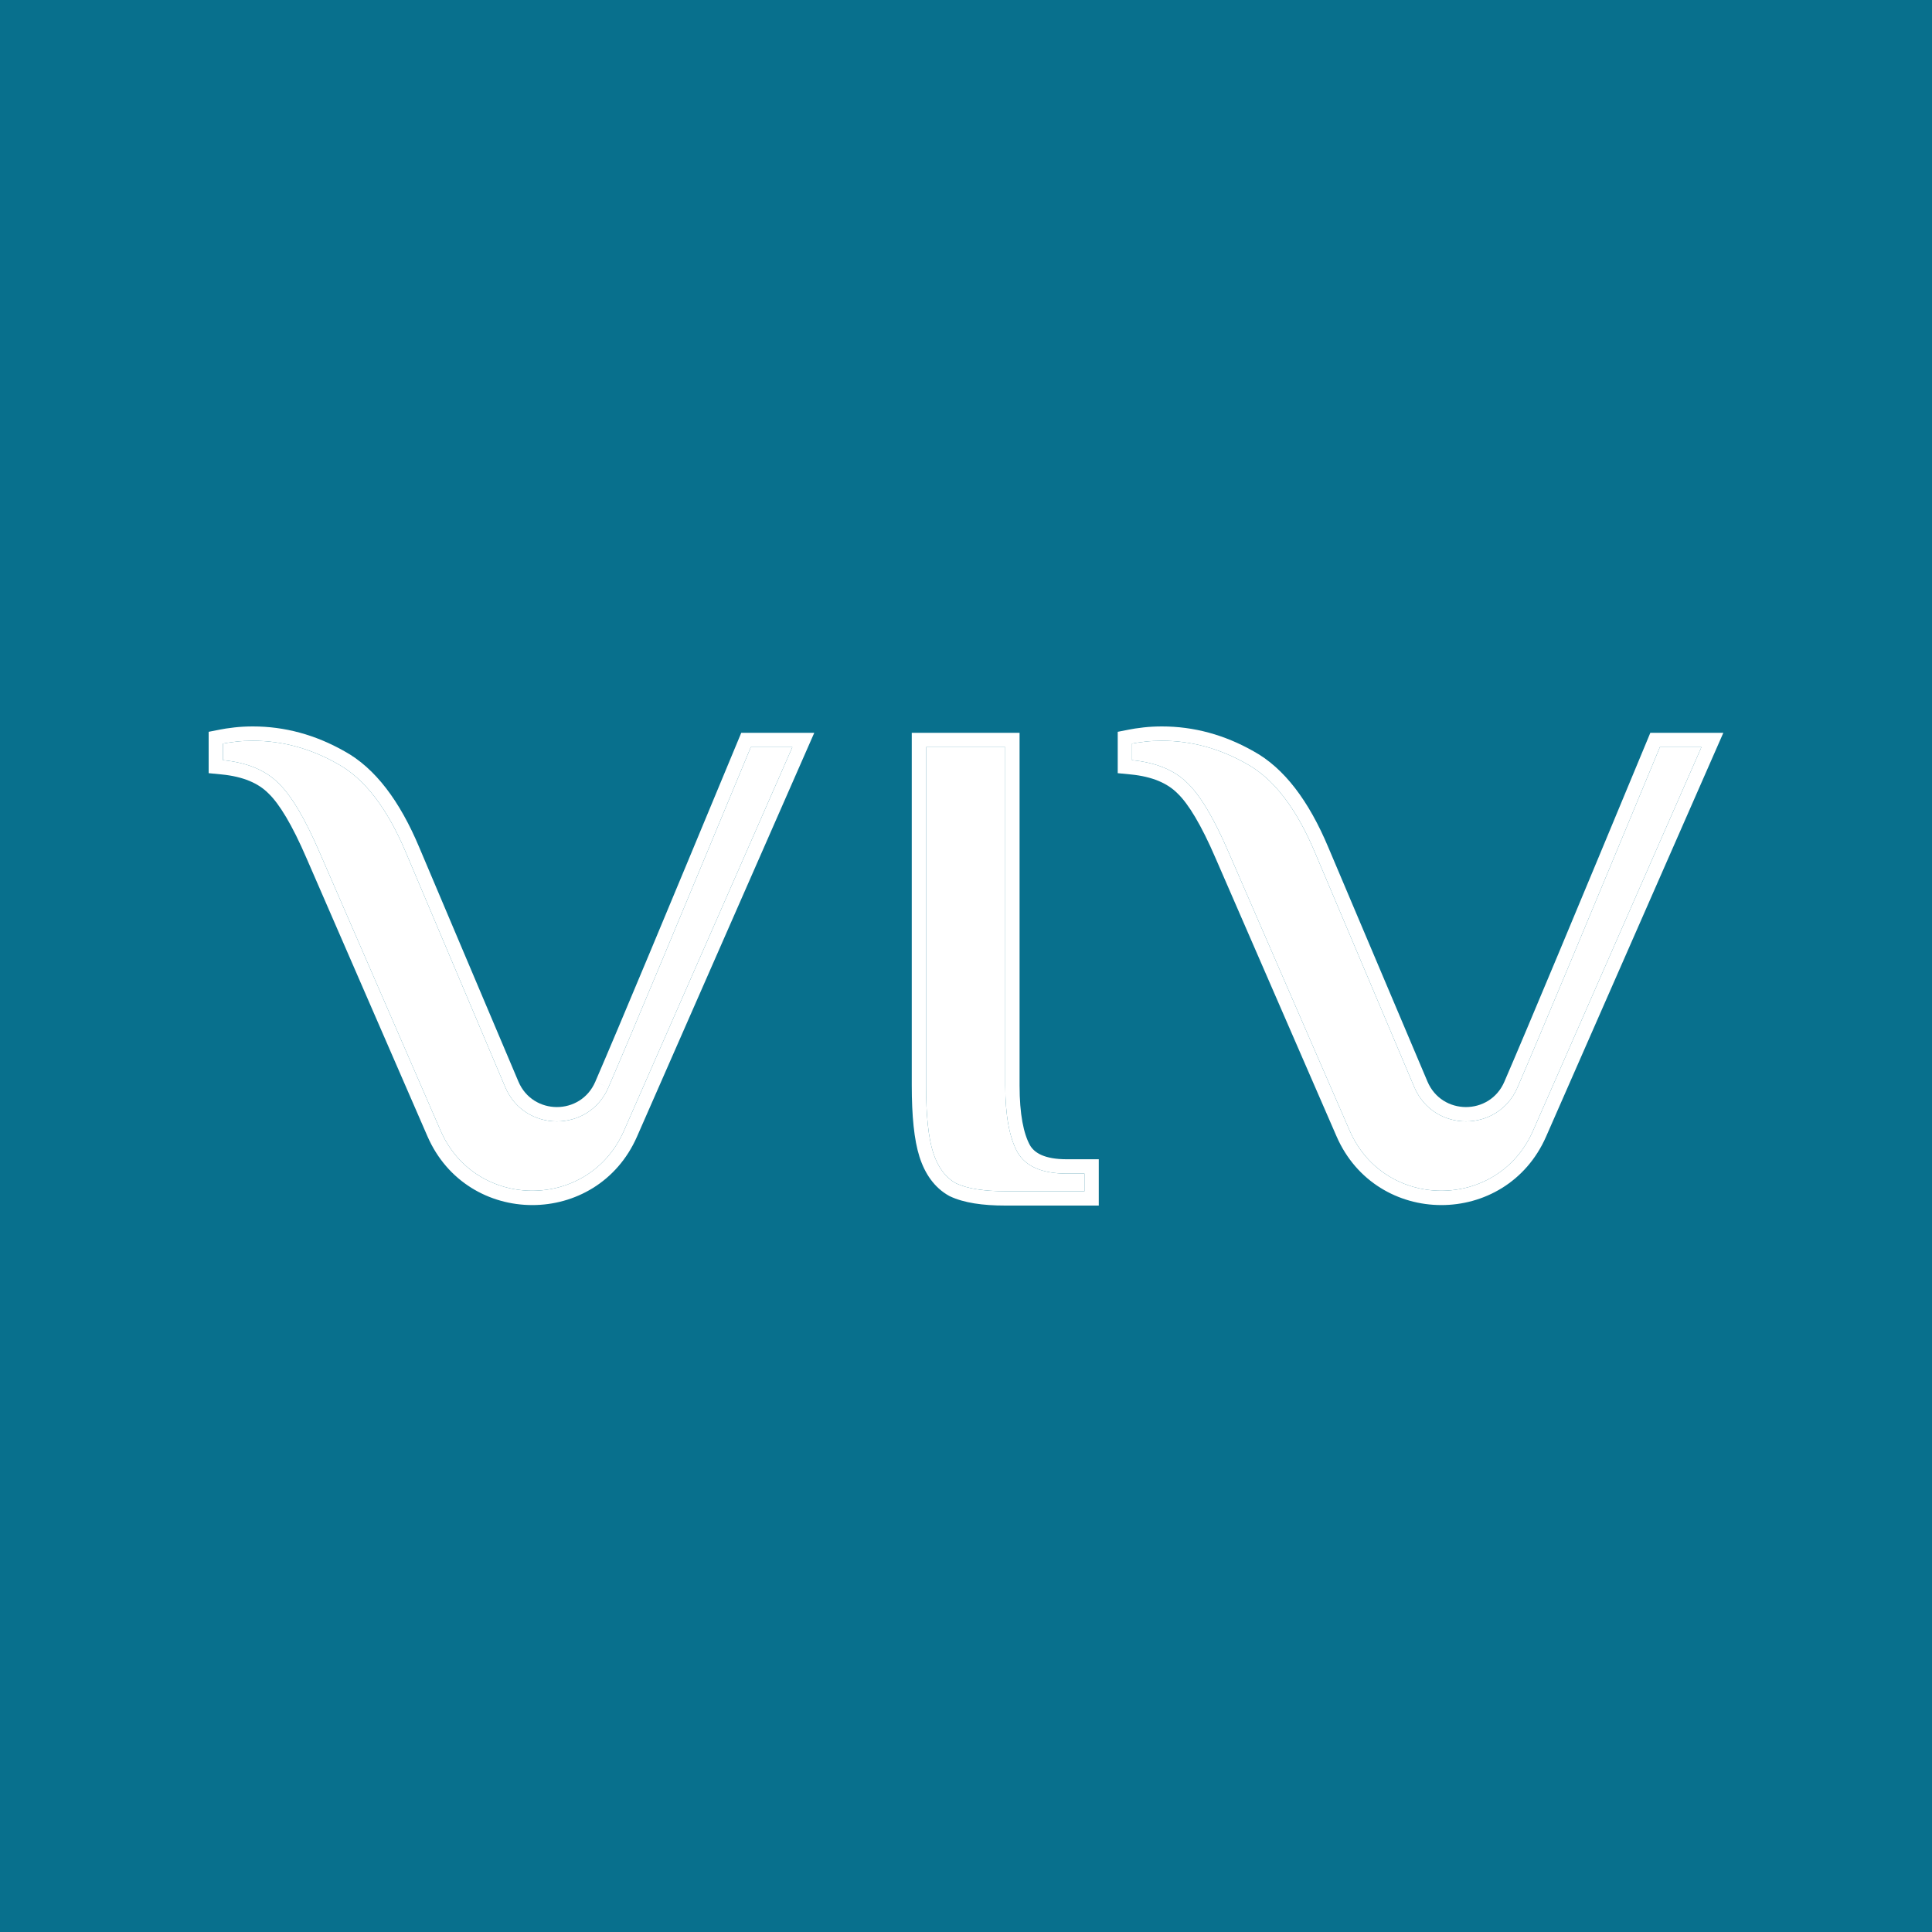 <svg xmlns="http://www.w3.org/2000/svg" width="500" height="500" viewBox="0 0 500 500" fill="none"><rect width="500" height="500" fill="#08708D"></rect><path d="M260.163 308.291C254.545 308.291 250.294 307.606 247.409 306.236C244.675 304.715 242.702 302.052 241.487 298.247C240.272 294.443 239.665 288.66 239.665 280.899V193.358H260.163V280.899C260.163 288.66 261.226 294.443 263.352 298.247C265.478 301.899 269.729 303.726 276.106 303.726H280.662V308.291H260.163Z" fill="white"></path><path d="M82.755 220.699C78.959 211.873 75.39 205.862 72.05 202.666C68.709 199.318 63.926 197.34 57.701 196.731V192.446C58.441 192.301 59.405 192.128 61.117 191.937C62.484 191.785 63.926 191.709 65.445 191.709C73.037 191.709 80.325 193.687 87.31 197.644C94.294 201.449 100.216 209.133 105.075 220.699L130.752 281.346C135.744 293.138 152.404 293.183 157.46 281.418C163.837 266.656 176.237 236.88 194.306 193.358H205.062L161.471 292.656C152.376 313.373 123.031 313.322 114.008 292.573L82.755 220.699Z" fill="white"></path><path d="M318.021 220.699C314.225 211.873 310.657 205.862 307.316 202.666C303.976 199.318 299.193 197.34 292.968 196.731V192.446C293.708 192.301 294.672 192.128 296.384 191.937C297.75 191.785 299.193 191.709 300.711 191.709C308.303 191.709 315.592 193.687 322.576 197.644C329.561 201.449 335.483 209.133 340.342 220.699L366.018 281.346C371.011 293.138 387.671 293.183 392.726 281.418C399.104 266.656 411.504 236.88 429.573 193.358H440.328L396.737 292.656C387.643 313.373 358.297 313.322 349.275 292.573L318.021 220.699Z" fill="white"></path><path fill-rule="evenodd" clip-rule="evenodd" d="M245.716 309.537L245.611 309.479C241.847 307.383 239.382 303.824 237.962 299.378C236.567 295.008 235.964 288.754 235.964 280.899V189.648H263.864V280.899C263.864 288.425 264.914 293.43 266.564 296.405C267.735 298.391 270.343 300.016 276.106 300.016H284.363V312H260.163C254.353 312 249.448 311.309 245.824 309.589L245.716 309.537ZM263.352 298.247C261.226 294.443 260.163 288.66 260.163 280.899V193.358H239.665V280.899C239.665 288.66 240.272 294.443 241.487 298.247C242.702 302.052 244.675 304.715 247.409 306.236C250.294 307.606 254.545 308.291 260.163 308.291H280.662V303.726H276.106C269.729 303.726 265.478 301.899 263.352 298.247ZM79.359 222.174L79.356 222.167C75.59 213.412 72.262 207.996 69.494 205.349L69.463 205.319L69.433 205.289C66.871 202.721 62.992 200.975 57.342 200.423L54 200.096V189.391L56.992 188.806C57.819 188.644 58.884 188.454 60.709 188.251C62.224 188.082 63.804 188 65.445 188C73.702 188 81.605 190.157 89.105 194.4C97.132 198.784 103.481 207.348 108.484 219.254C108.484 219.256 108.485 219.258 108.486 219.26L134.159 279.897C137.879 288.684 150.294 288.718 154.061 279.951L157.46 281.418C152.404 293.183 135.744 293.138 130.752 281.346L105.075 220.699C100.216 209.133 94.294 201.449 87.31 197.644C80.325 193.687 73.037 191.709 65.445 191.709C63.926 191.709 62.484 191.785 61.117 191.937C59.405 192.128 58.441 192.301 57.701 192.446V196.731C63.926 197.34 68.709 199.318 72.05 202.666C75.39 205.862 78.959 211.873 82.755 220.699L114.008 292.573C123.031 313.322 152.376 313.373 161.471 292.656L205.062 193.358H194.306C176.237 236.88 163.837 266.656 157.46 281.418L154.064 279.944C160.428 265.213 172.815 235.468 190.889 191.933L191.838 189.648H210.733L164.858 294.15C154.464 317.826 120.927 317.768 110.616 294.055L79.359 222.174ZM314.625 222.174L314.622 222.167C310.857 213.412 307.528 207.996 304.761 205.349L304.73 205.319L304.699 205.289C302.137 202.721 298.259 200.975 292.608 200.423L289.267 200.096V189.391L292.258 188.806C293.086 188.644 294.151 188.454 295.975 188.251C297.491 188.082 299.07 188 300.711 188C308.969 188 316.872 190.157 324.371 194.4C332.398 198.784 338.747 207.348 343.75 219.253C343.751 219.255 343.752 219.257 343.753 219.26L369.425 279.897C373.145 288.684 385.56 288.718 389.327 279.951L389.33 279.944C395.694 265.213 408.082 235.468 426.156 191.933L427.104 189.648H446L400.125 294.15C389.731 317.826 356.193 317.768 345.882 294.055L314.625 222.174ZM340.342 220.699C335.483 209.133 329.561 201.449 322.576 197.644C315.592 193.687 308.303 191.709 300.711 191.709C299.193 191.709 297.75 191.785 296.384 191.937C294.672 192.128 293.708 192.301 292.968 192.446V196.731C299.193 197.34 303.976 199.318 307.316 202.666C310.657 205.862 314.225 211.873 318.021 220.699L349.275 292.573C358.297 313.322 387.643 313.373 396.737 292.656L440.328 193.358H429.573C411.504 236.88 399.104 266.656 392.726 281.418C387.671 293.183 371.011 293.138 366.018 281.346L340.342 220.699Z" fill="white"></path></svg>